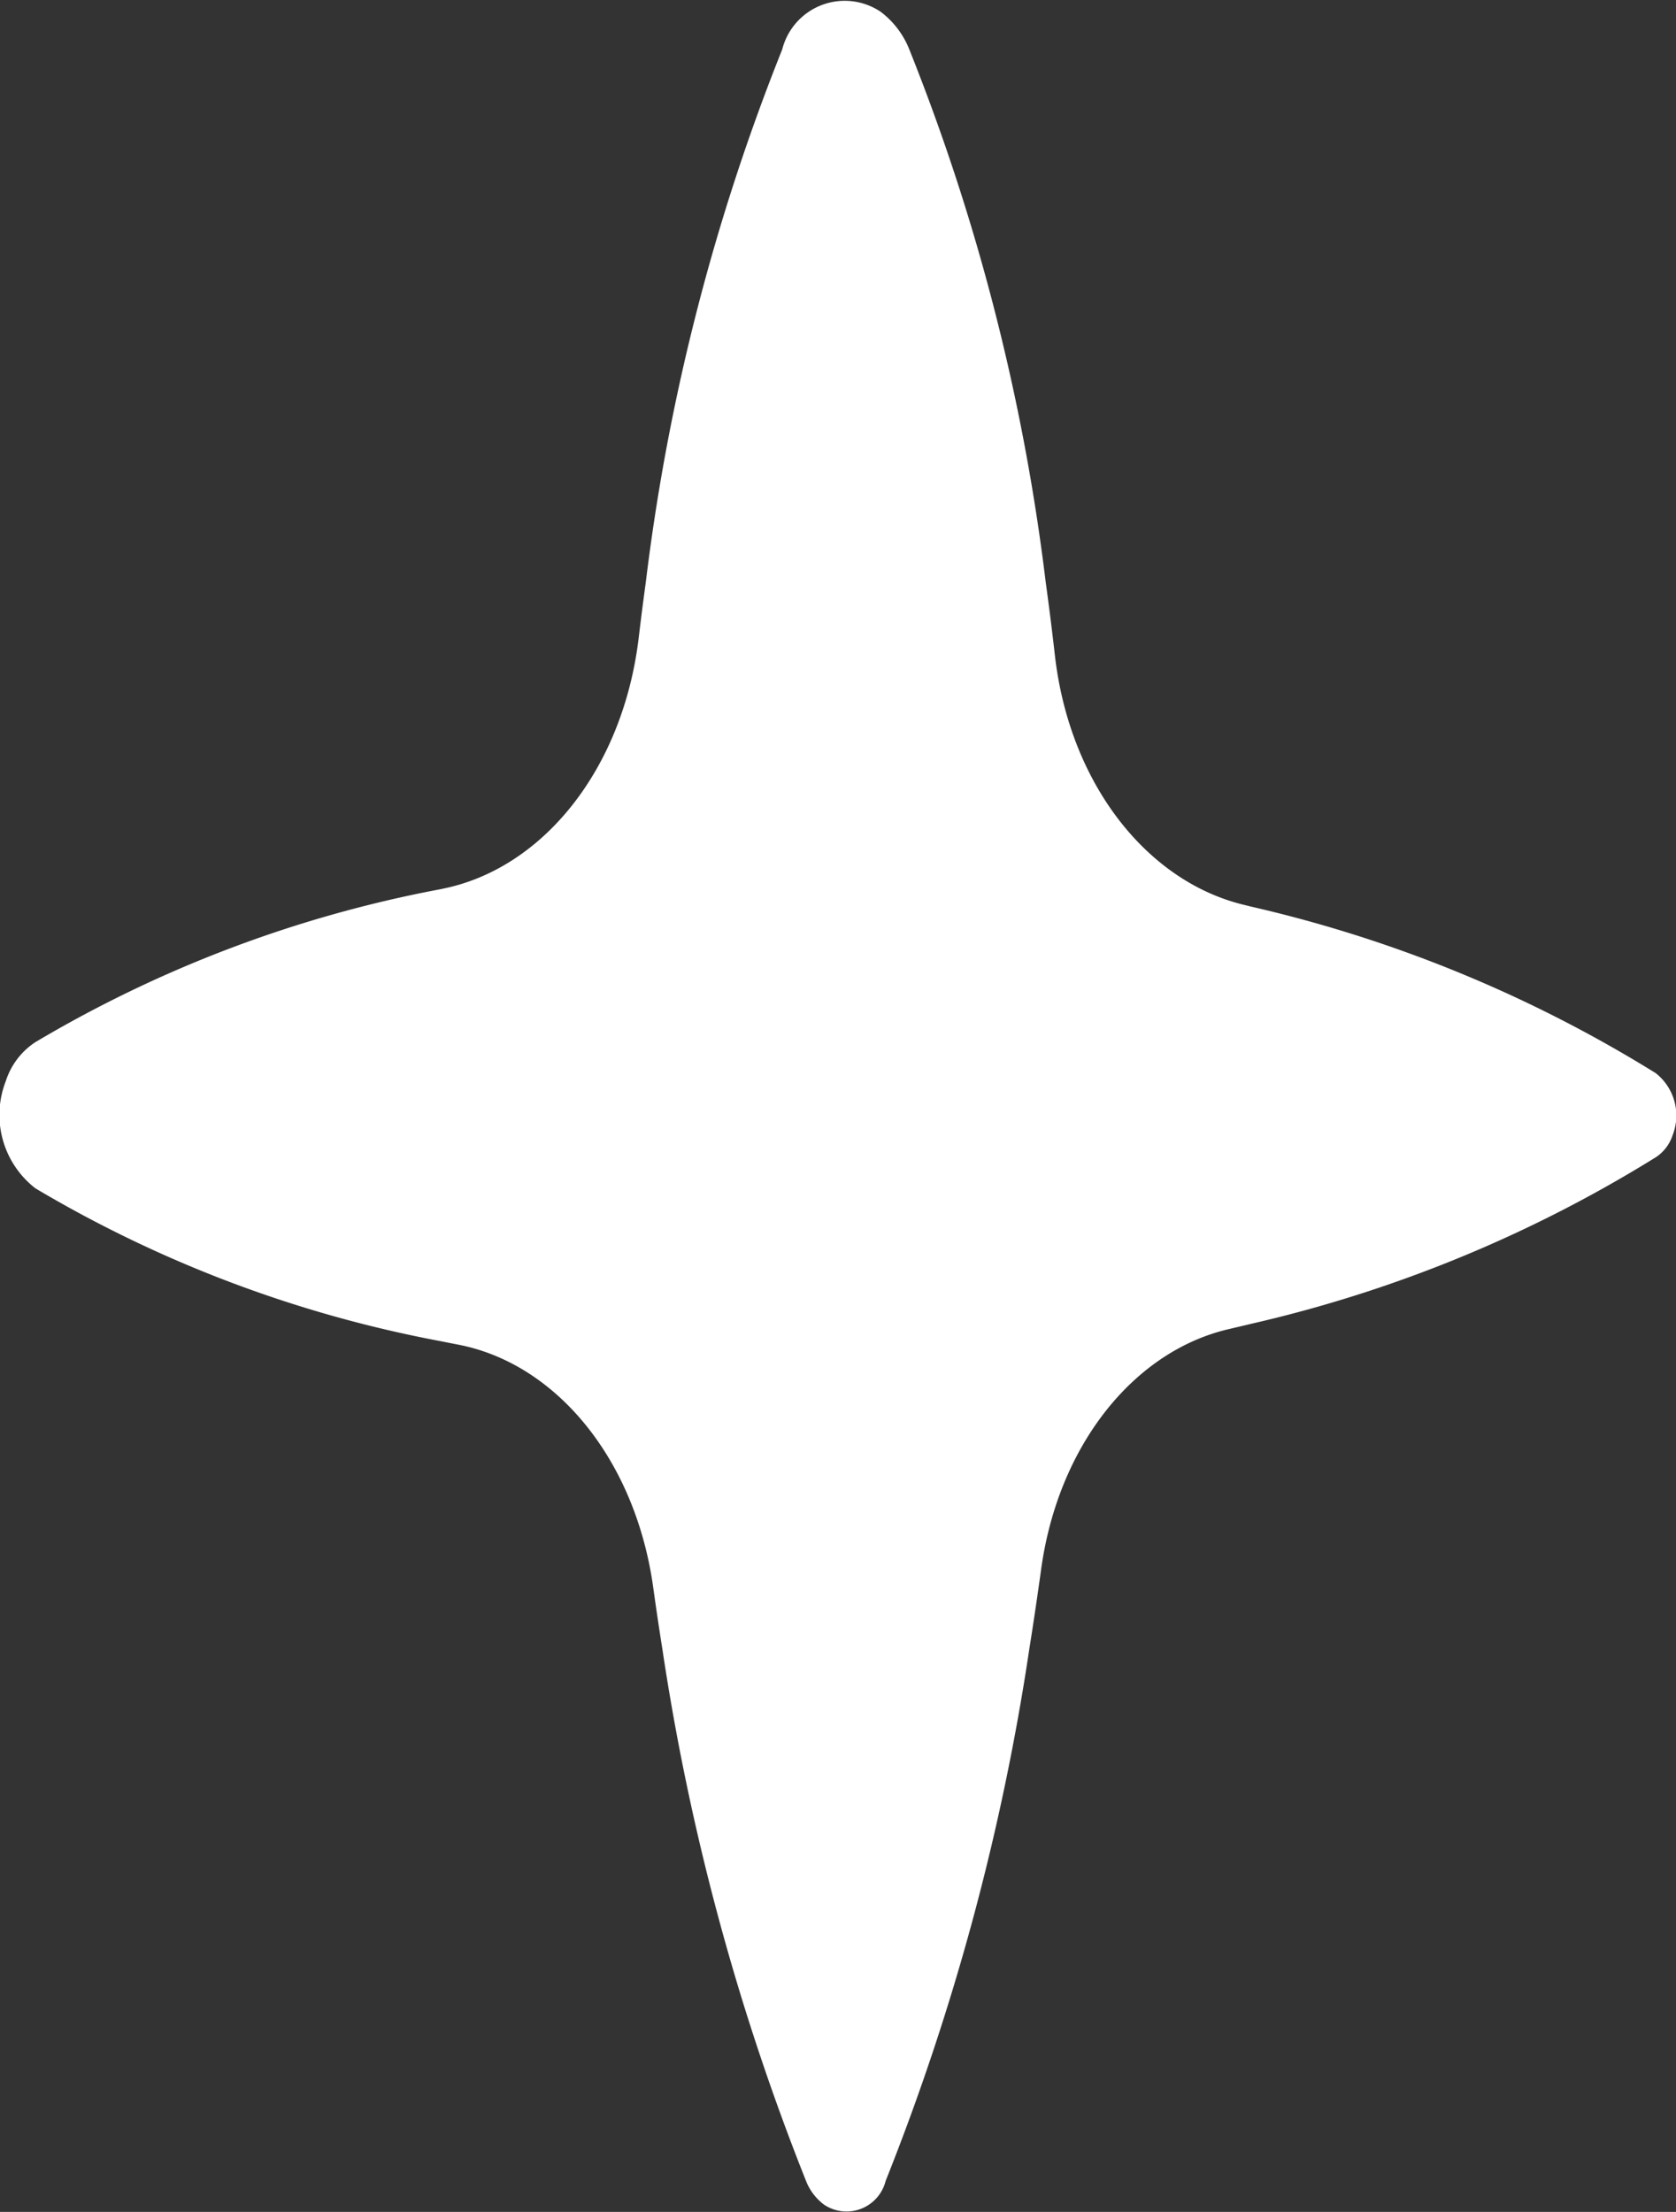 <svg id="Raggruppa_42164" data-name="Raggruppa 42164" xmlns="http://www.w3.org/2000/svg" xmlns:xlink="http://www.w3.org/1999/xlink" width="43.525" height="57.433" viewBox="0 0 43.525 57.433">
  <rect x="0" y="0" width="43.525" height="57.433" fill="#333333" stroke="none"/>
  <defs>
    <clipPath id="clip-path">
      <rect id="Rettangolo_11175" data-name="Rettangolo 11175" width="43.525" height="57.434" fill="none"/>
    </clipPath>
  </defs>
  <g id="Raggruppa_30720" data-name="Raggruppa 30720" clip-path="url(#clip-path)">
    <path id="Tracciato_33703" data-name="Tracciato 33703" d="M43.009,27.871a34.6,34.6,0,0,0-10.521-4.331l-.164-.041c-2.534-.6-4.553-3.152-4.931-6.5-.071-.627-.15-1.253-.236-1.88A55.092,55.092,0,0,0,23.614,1.283a2.272,2.272,0,0,0-.742-.976,1.674,1.674,0,0,0-2.558.976,55.168,55.168,0,0,0-3.543,13.836c-.065.479-.127.955-.183,1.432-.407,3.426-2.494,6.007-5.1,6.527a.323.323,0,0,1-.045.01A32.278,32.278,0,0,0,.92,27.059a1.9,1.9,0,0,0-.77,1.014,2.411,2.411,0,0,0,.77,2.783,32.221,32.221,0,0,0,10.523,3.968c.149.031.3.059.445.088,2.548.485,4.608,2.97,5.075,6.3q.109.792.235,1.583a62.183,62.183,0,0,0,3.735,13.836,1.408,1.408,0,0,0,.466.613,1.047,1.047,0,0,0,1.6-.613,62.009,62.009,0,0,0,3.735-13.836c.108-.672.206-1.346.3-2.019.438-3.253,2.427-5.71,4.9-6.27.185-.045.369-.086.555-.132a34.555,34.555,0,0,0,10.521-4.331,1.089,1.089,0,0,0,.423-.556,1.4,1.4,0,0,0-.423-1.613" transform="translate(0 0)" fill="#fff"/>
  </g>
</svg>
